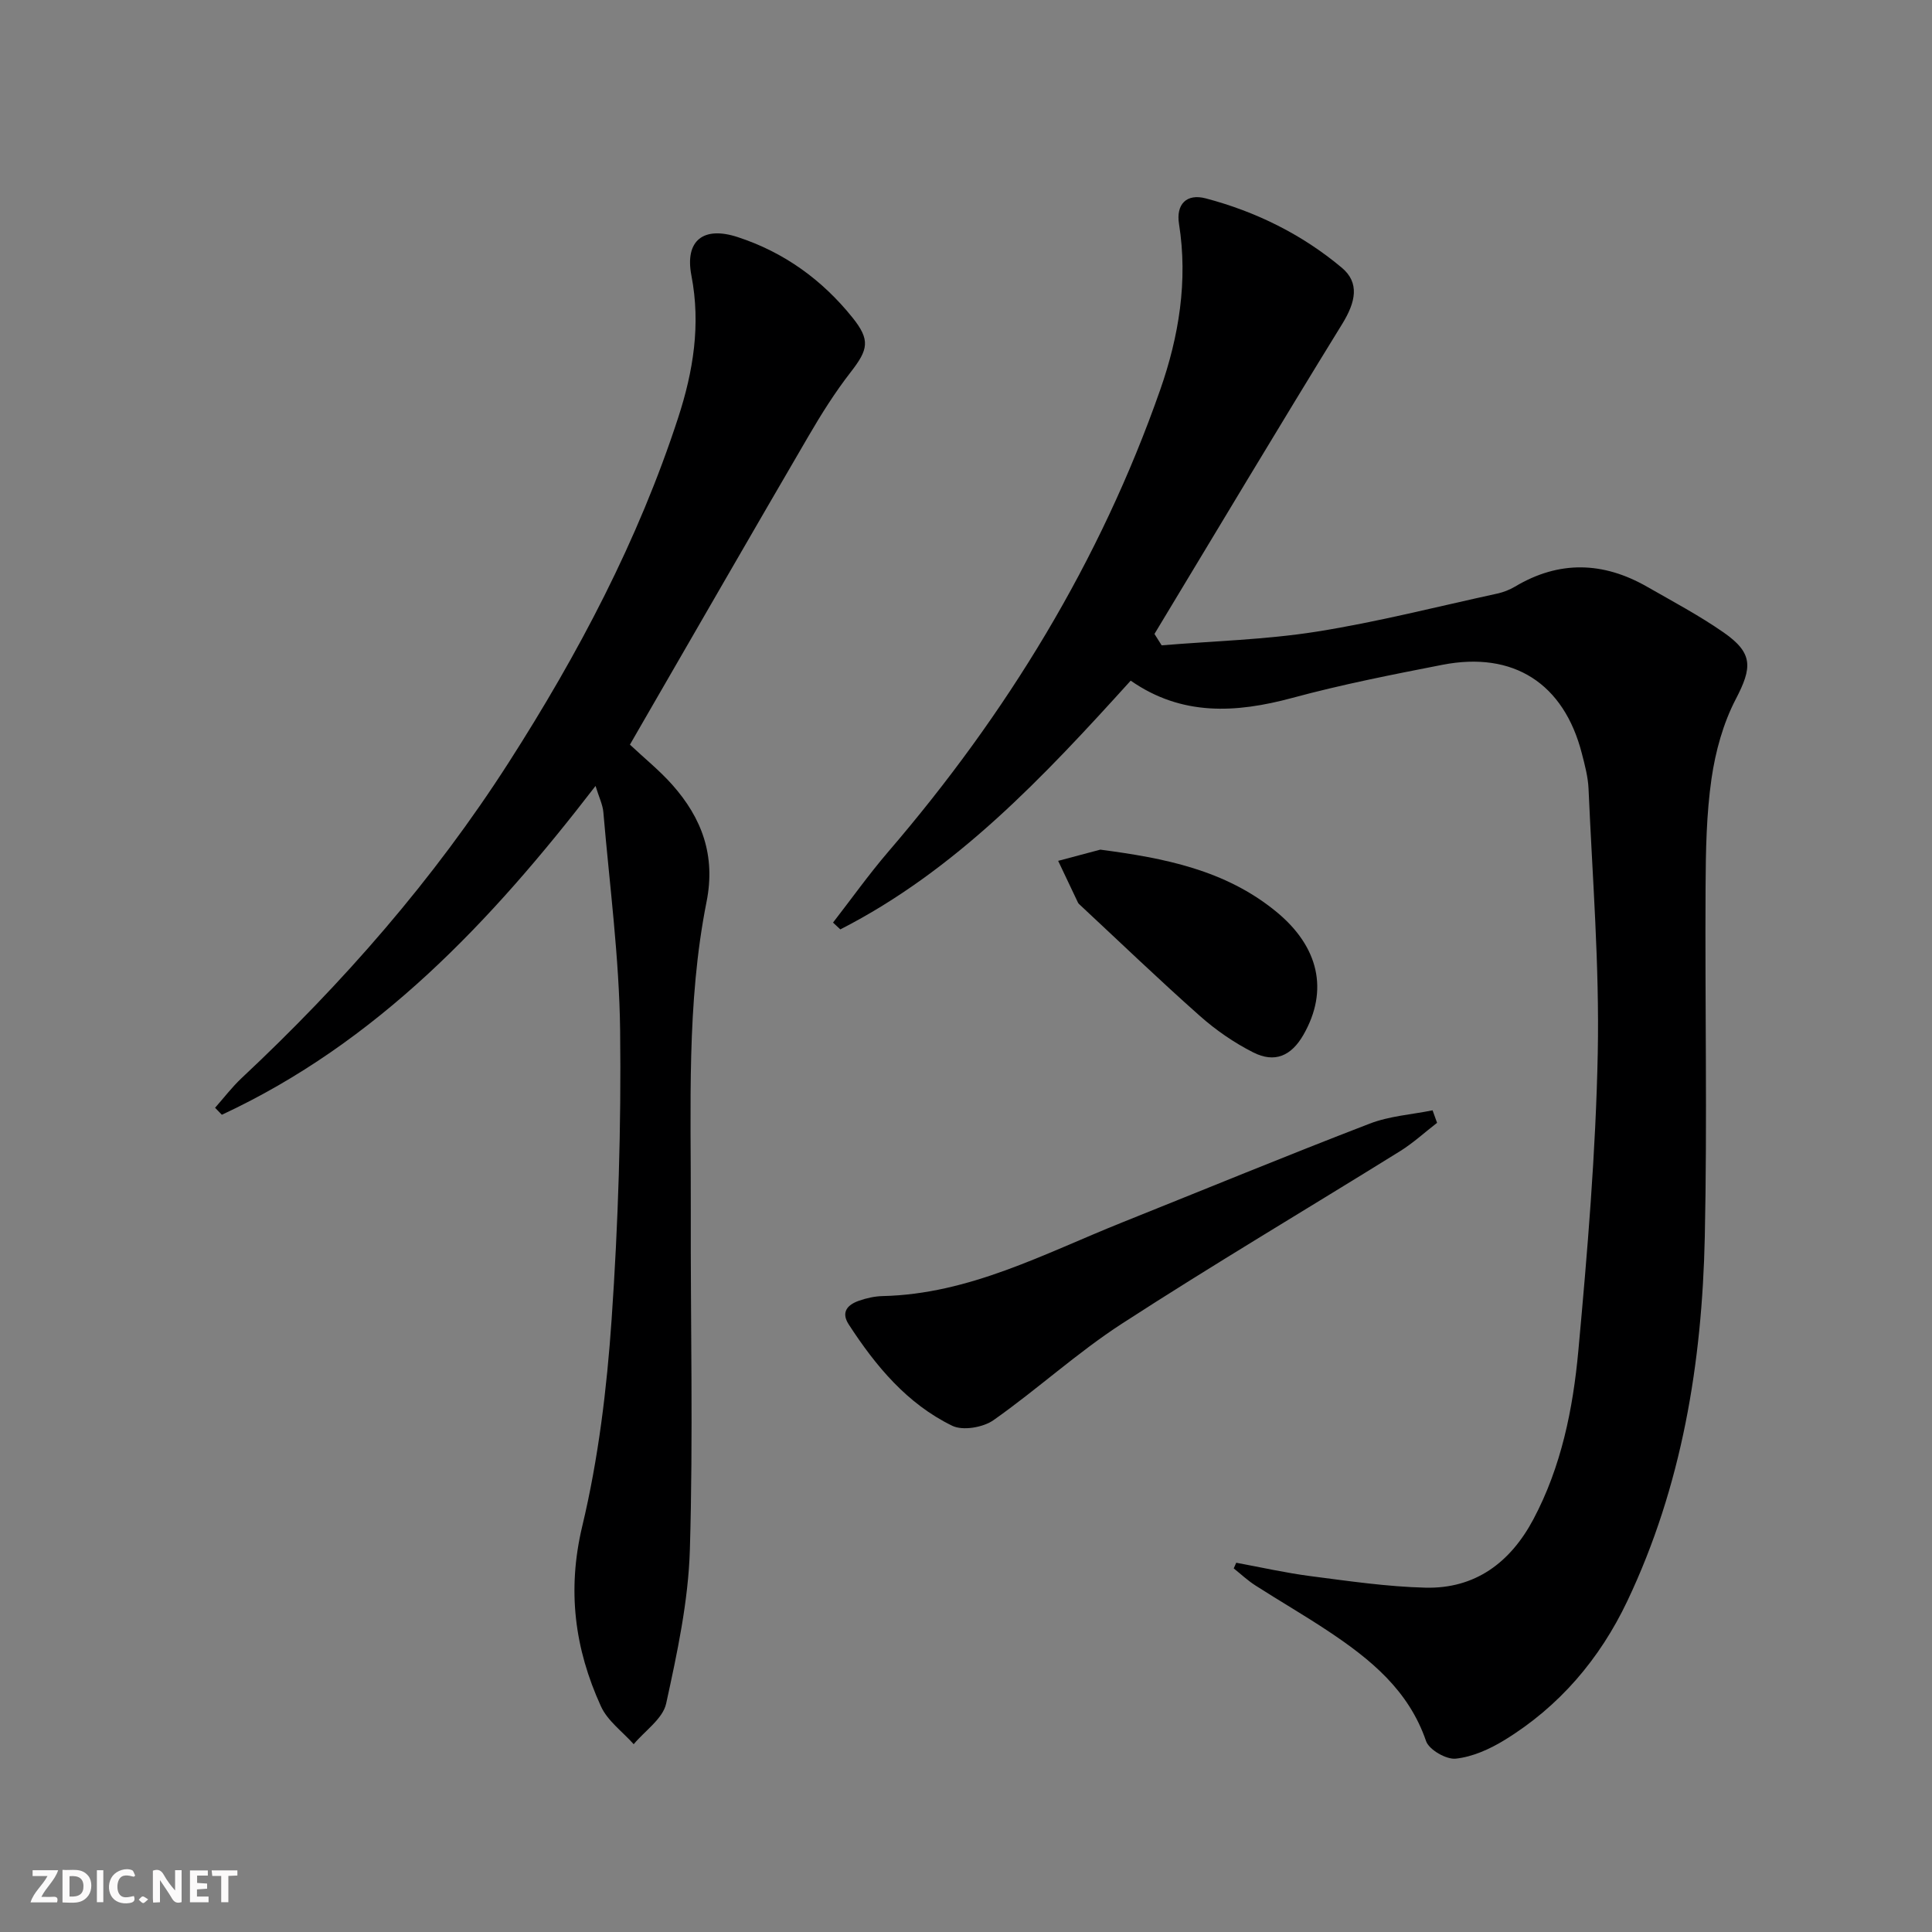 <svg enable-background="new 0 0 400 400" viewBox="0 0 400 400" xmlns="http://www.w3.org/2000/svg"><rect x="0" y="0" width="400" height="400" fill="#808080" stroke="none"/><g fill="#fbfafa"><path d="m37.59 393.81c-.92.31-1.52.05-2-.78-.7-1.2-1.52-2.34-2.47-3.78v4.59c-.55.03-.95.05-1.41.07-.03-.37-.06-.64-.06-.91 0-1.91 0-3.81 0-5.7 1.13-.41 1.77-.03 2.29.91.62 1.11 1.38 2.14 2.31 3.19v-4.2h1.35v6.61z"/><path d="m12.94 393.88v-6.75c1.9.19 3.93-.54 5.37 1.29.8 1.01.78 2.88.03 3.97-1.37 1.97-3.4 1.51-5.4 1.49m1.45-1.22c2.04.12 2.92-.58 2.89-2.21-.03-1.51-.98-2.19-2.89-2z"/><path d="m11.81 393.87h-5.49c.68-2.18 2.47-3.48 3.51-5.45h-3.08v-1.21h5.29c-.71 2.13-2.44 3.48-3.47 5.51.86 0 1.63.04 2.39-.01.79-.05 1.14.21.85 1.16"/><path d="m39.33 393.86v-6.61h3.7v1.07h-2.22v1.52c.68.04 1.34.09 2.07.13v1.07c-.72.05-1.38.09-2.1.14v1.48h2.4v1.19h-3.85z"/><path d="m27.71 388.56c-1.15-.3-2.46-.61-3.1.64-.37.73-.41 1.93-.06 2.67.63 1.35 1.99.93 3.17.68.35.94-.01 1.32-.93 1.46-1.62.25-3.05-.27-3.76-1.48-.73-1.25-.6-3.03.31-4.17.88-1.11 2.71-1.7 4-1.16.32.13.44.74.65 1.12-.1.08-.19.16-.28.24"/><path d="m49.15 387.24v1.07c-.59.02-1.17.05-1.87.08v5.44h-1.48v-5.44h-1.85c-.05-.4-.08-.73-.13-1.15z"/><path d="m20.06 387.21h1.33v6.62h-1.33z"/><path d="m30.68 393.25c-.49.38-.8.79-1.05.76-.32-.05-.6-.45-.9-.7.26-.24.51-.64.8-.67.29-.04.62.3 1.15.61"/></g><path d="m240.51 133.61c10.69-.89 21.48-1.16 32.05-2.83 12.57-1.99 24.96-5.17 37.41-7.88 1.28-.28 2.57-.78 3.7-1.45 9.14-5.46 18.27-5.17 27.36.04 5.33 3.05 10.79 5.95 15.82 9.45 6.17 4.29 5.93 7.27 2.53 13.8-2.62 5.02-4.21 10.83-5.03 16.47-1.06 7.37-1.19 14.92-1.23 22.39-.14 24.16.36 48.32-.16 72.47-.56 26.09-4.73 51.62-16.06 75.45-5.68 11.94-14.07 21.81-25.45 28.77-3.04 1.86-6.59 3.45-10.05 3.82-1.97.21-5.53-1.84-6.15-3.64-3.59-10.49-11.47-16.91-20.15-22.69-4.98-3.32-10.17-6.31-15.2-9.54-1.59-1.02-2.99-2.34-4.47-3.52.17-.39.35-.78.52-1.17 5.12.94 10.22 2.1 15.38 2.77 7.9 1.02 15.83 2.19 23.77 2.39 10.3.26 17.58-5.18 22.35-14.12 5.81-10.92 8.22-22.88 9.33-34.94 1.88-20.51 3.61-41.08 4.02-61.66.36-18.22-1.12-36.47-1.91-54.7-.11-2.45-.77-4.91-1.39-7.31-3.72-14.48-14.15-21.21-28.86-18.34-10.41 2.03-20.84 4.08-31.07 6.85-11.71 3.16-22.92 3.79-33.47-3.57-18.08 19.97-36.18 39.27-60.12 51.5-.5-.47-1.01-.94-1.51-1.41 3.8-4.9 7.4-9.96 11.43-14.66 24.51-28.53 43.87-60.12 56.32-95.68 3.84-10.98 5.76-22.5 3.88-34.32-.64-4.03 1.53-6.33 5.53-5.28 10.39 2.74 19.94 7.45 28.19 14.37 3.7 3.11 2.88 7.06.09 11.6-13.13 21.3-25.96 42.79-38.89 64.21.48.78.98 1.57 1.49 2.36z" fill="#000001"/><path d="m130.42 154.17c3.02 2.84 6.14 5.35 8.76 8.3 6.14 6.91 9.02 14.64 7.1 24.26-4.18 21.03-3.19 42.41-3.26 63.69-.07 23.48.51 46.97-.19 70.43-.32 10.67-2.62 21.37-4.91 31.85-.69 3.15-4.4 5.63-6.72 8.42-2.31-2.6-5.42-4.83-6.79-7.86-5.43-11.91-7.03-24-3.86-37.28 3.34-13.97 5.09-28.46 6.08-42.83 1.37-19.89 2-39.88 1.76-59.82-.18-15.07-2.19-30.11-3.47-45.16-.13-1.56-.89-3.07-1.62-5.45-21.74 28.25-45.32 53.17-77.37 68.08-.47-.48-.94-.97-1.4-1.45 1.82-2.05 3.49-4.26 5.48-6.13 20.98-19.65 39.79-41.13 55.33-65.38 14.39-22.46 26.78-45.92 35.07-71.37 3.12-9.57 4.7-19.25 2.74-29.42-1.41-7.28 2.5-10.29 9.59-7.96 9.6 3.14 17.48 8.84 23.77 16.68 3.71 4.63 3.26 6.59-.37 11.26-3.25 4.18-6.1 8.71-8.77 13.3-11.64 19.95-23.16 39.97-34.72 59.97-.75 1.28-1.48 2.56-2.23 3.87z" fill="#000001"/><path d="m297.53 232.47c-2.54 1.96-4.94 4.17-7.65 5.86-19.18 11.92-38.63 23.43-57.58 35.71-9.29 6.02-17.54 13.61-26.61 19.99-2.15 1.51-6.34 2.23-8.54 1.16-9.35-4.55-15.85-12.38-21.43-20.98-1.67-2.58-.22-4.09 2.13-4.91 1.55-.54 3.23-.92 4.87-.96 17.98-.4 33.48-8.79 49.59-15.24 17.08-6.84 34.09-13.85 51.26-20.46 4.09-1.58 8.67-1.88 13.03-2.76.3.85.62 1.72.93 2.59z" fill="#000001"/><path d="m227.81 175.91c13.24 1.75 25.83 4.18 36.38 12.81 8.88 7.26 10.94 16.34 5.67 25.53-2.51 4.37-5.93 5.9-10.41 3.63-3.95-2-7.73-4.61-11.05-7.56-8.46-7.5-16.62-15.35-24.89-23.05-.12-.11-.25-.23-.32-.38-1.38-2.88-2.74-5.77-4.11-8.66 2.9-.77 5.81-1.54 8.73-2.32z" fill="#000001"/></svg>